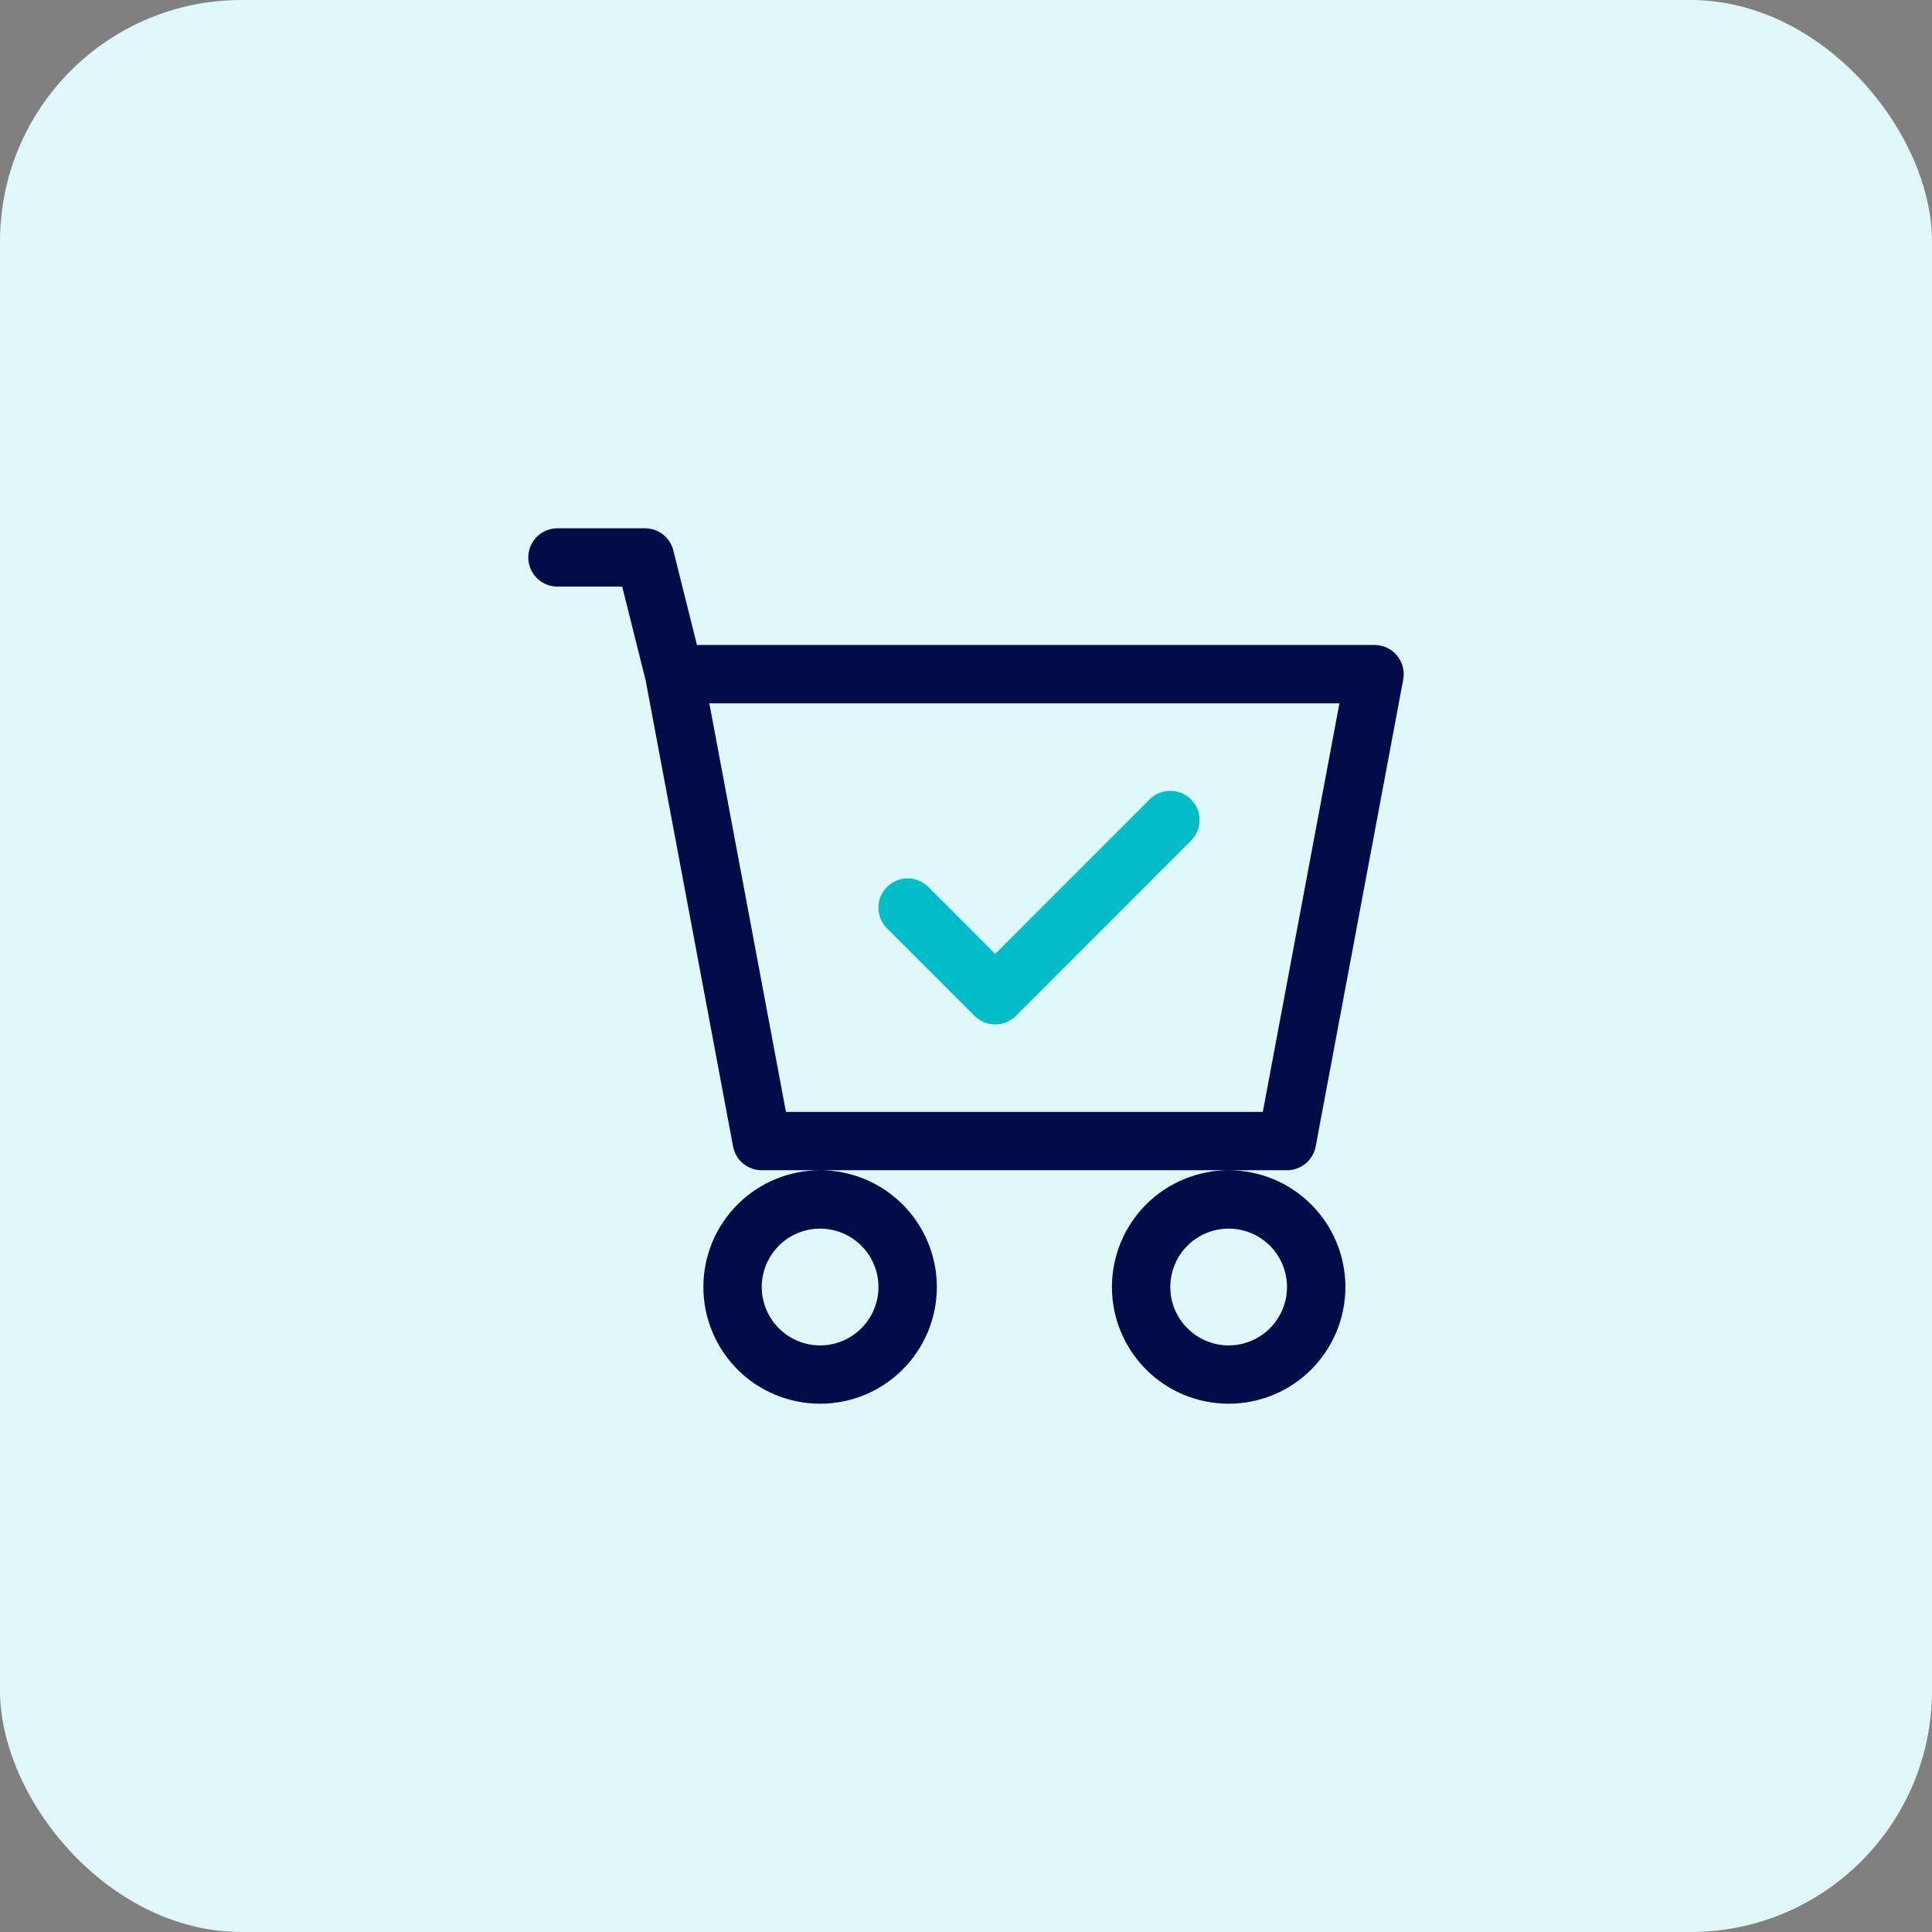 <svg width="32" height="32" viewBox="0 0 32 32" fill="none" xmlns="http://www.w3.org/2000/svg">
<rect x="0" y="0" width="32" height="32" fill="#808080" stroke="none"/>
<rect width="32" height="32" rx="4" fill="#E0F8FA"/>
<path d="M19.726 13.925C19.817 13.835 19.868 13.712 19.868 13.583C19.868 13.455 19.817 13.332 19.726 13.241C19.635 13.15 19.512 13.099 19.384 13.099C19.255 13.099 19.132 13.15 19.041 13.241L16.484 15.8L15.376 14.691C15.331 14.646 15.277 14.611 15.219 14.586C15.16 14.562 15.097 14.549 15.034 14.549C14.97 14.549 14.907 14.562 14.848 14.586C14.79 14.611 14.736 14.646 14.691 14.691C14.646 14.736 14.611 14.789 14.586 14.848C14.562 14.907 14.55 14.97 14.55 15.033C14.55 15.097 14.562 15.16 14.586 15.219C14.611 15.277 14.646 15.331 14.691 15.376L16.141 16.826C16.186 16.871 16.24 16.906 16.298 16.931C16.357 16.955 16.42 16.968 16.484 16.968C16.547 16.968 16.61 16.955 16.669 16.931C16.727 16.906 16.781 16.871 16.826 16.826L19.726 13.925Z" fill="#00BDC7"/>
<path d="M9.233 8.75C9.105 8.75 8.982 8.801 8.892 8.891C8.801 8.982 8.75 9.105 8.75 9.233C8.75 9.361 8.801 9.484 8.892 9.575C8.982 9.666 9.105 9.716 9.233 9.716H10.306L10.694 11.27L12.142 18.989C12.163 19.1 12.222 19.2 12.308 19.272C12.395 19.344 12.504 19.383 12.617 19.383H13.584C13.071 19.383 12.579 19.587 12.216 19.95C11.854 20.312 11.65 20.804 11.65 21.317C11.65 21.83 11.854 22.321 12.216 22.684C12.579 23.047 13.071 23.25 13.584 23.25C14.096 23.25 14.588 23.047 14.951 22.684C15.313 22.321 15.517 21.83 15.517 21.317C15.517 20.804 15.313 20.312 14.951 19.95C14.588 19.587 14.096 19.383 13.584 19.383H20.35C19.838 19.383 19.346 19.587 18.983 19.95C18.621 20.312 18.417 20.804 18.417 21.317C18.417 21.83 18.621 22.321 18.983 22.684C19.346 23.047 19.838 23.25 20.35 23.25C20.863 23.25 21.355 23.047 21.718 22.684C22.08 22.321 22.284 21.83 22.284 21.317C22.284 20.804 22.08 20.312 21.718 19.95C21.355 19.587 20.863 19.383 20.35 19.383H21.317C21.43 19.383 21.539 19.344 21.625 19.272C21.712 19.2 21.771 19.1 21.792 18.989L23.242 11.255C23.255 11.186 23.252 11.114 23.235 11.045C23.217 10.976 23.184 10.913 23.139 10.858C23.093 10.803 23.037 10.759 22.972 10.729C22.908 10.699 22.838 10.683 22.767 10.683H11.544L11.152 9.116C11.126 9.012 11.066 8.919 10.981 8.852C10.896 8.786 10.791 8.75 10.683 8.75H9.233ZM13.018 18.417L11.749 11.65H22.185L20.916 18.417H13.018ZM14.55 21.317C14.55 21.573 14.448 21.819 14.267 22C14.086 22.182 13.84 22.284 13.584 22.284C13.327 22.284 13.081 22.182 12.9 22C12.719 21.819 12.617 21.573 12.617 21.317C12.617 21.06 12.719 20.815 12.9 20.633C13.081 20.452 13.327 20.35 13.584 20.35C13.84 20.35 14.086 20.452 14.267 20.633C14.448 20.815 14.55 21.06 14.55 21.317ZM21.317 21.317C21.317 21.573 21.215 21.819 21.034 22C20.853 22.182 20.607 22.284 20.35 22.284C20.094 22.284 19.848 22.182 19.667 22C19.485 21.819 19.384 21.573 19.384 21.317C19.384 21.06 19.485 20.815 19.667 20.633C19.848 20.452 20.094 20.35 20.35 20.35C20.607 20.35 20.853 20.452 21.034 20.633C21.215 20.815 21.317 21.06 21.317 21.317Z" fill="#000B48"/>
</svg>
